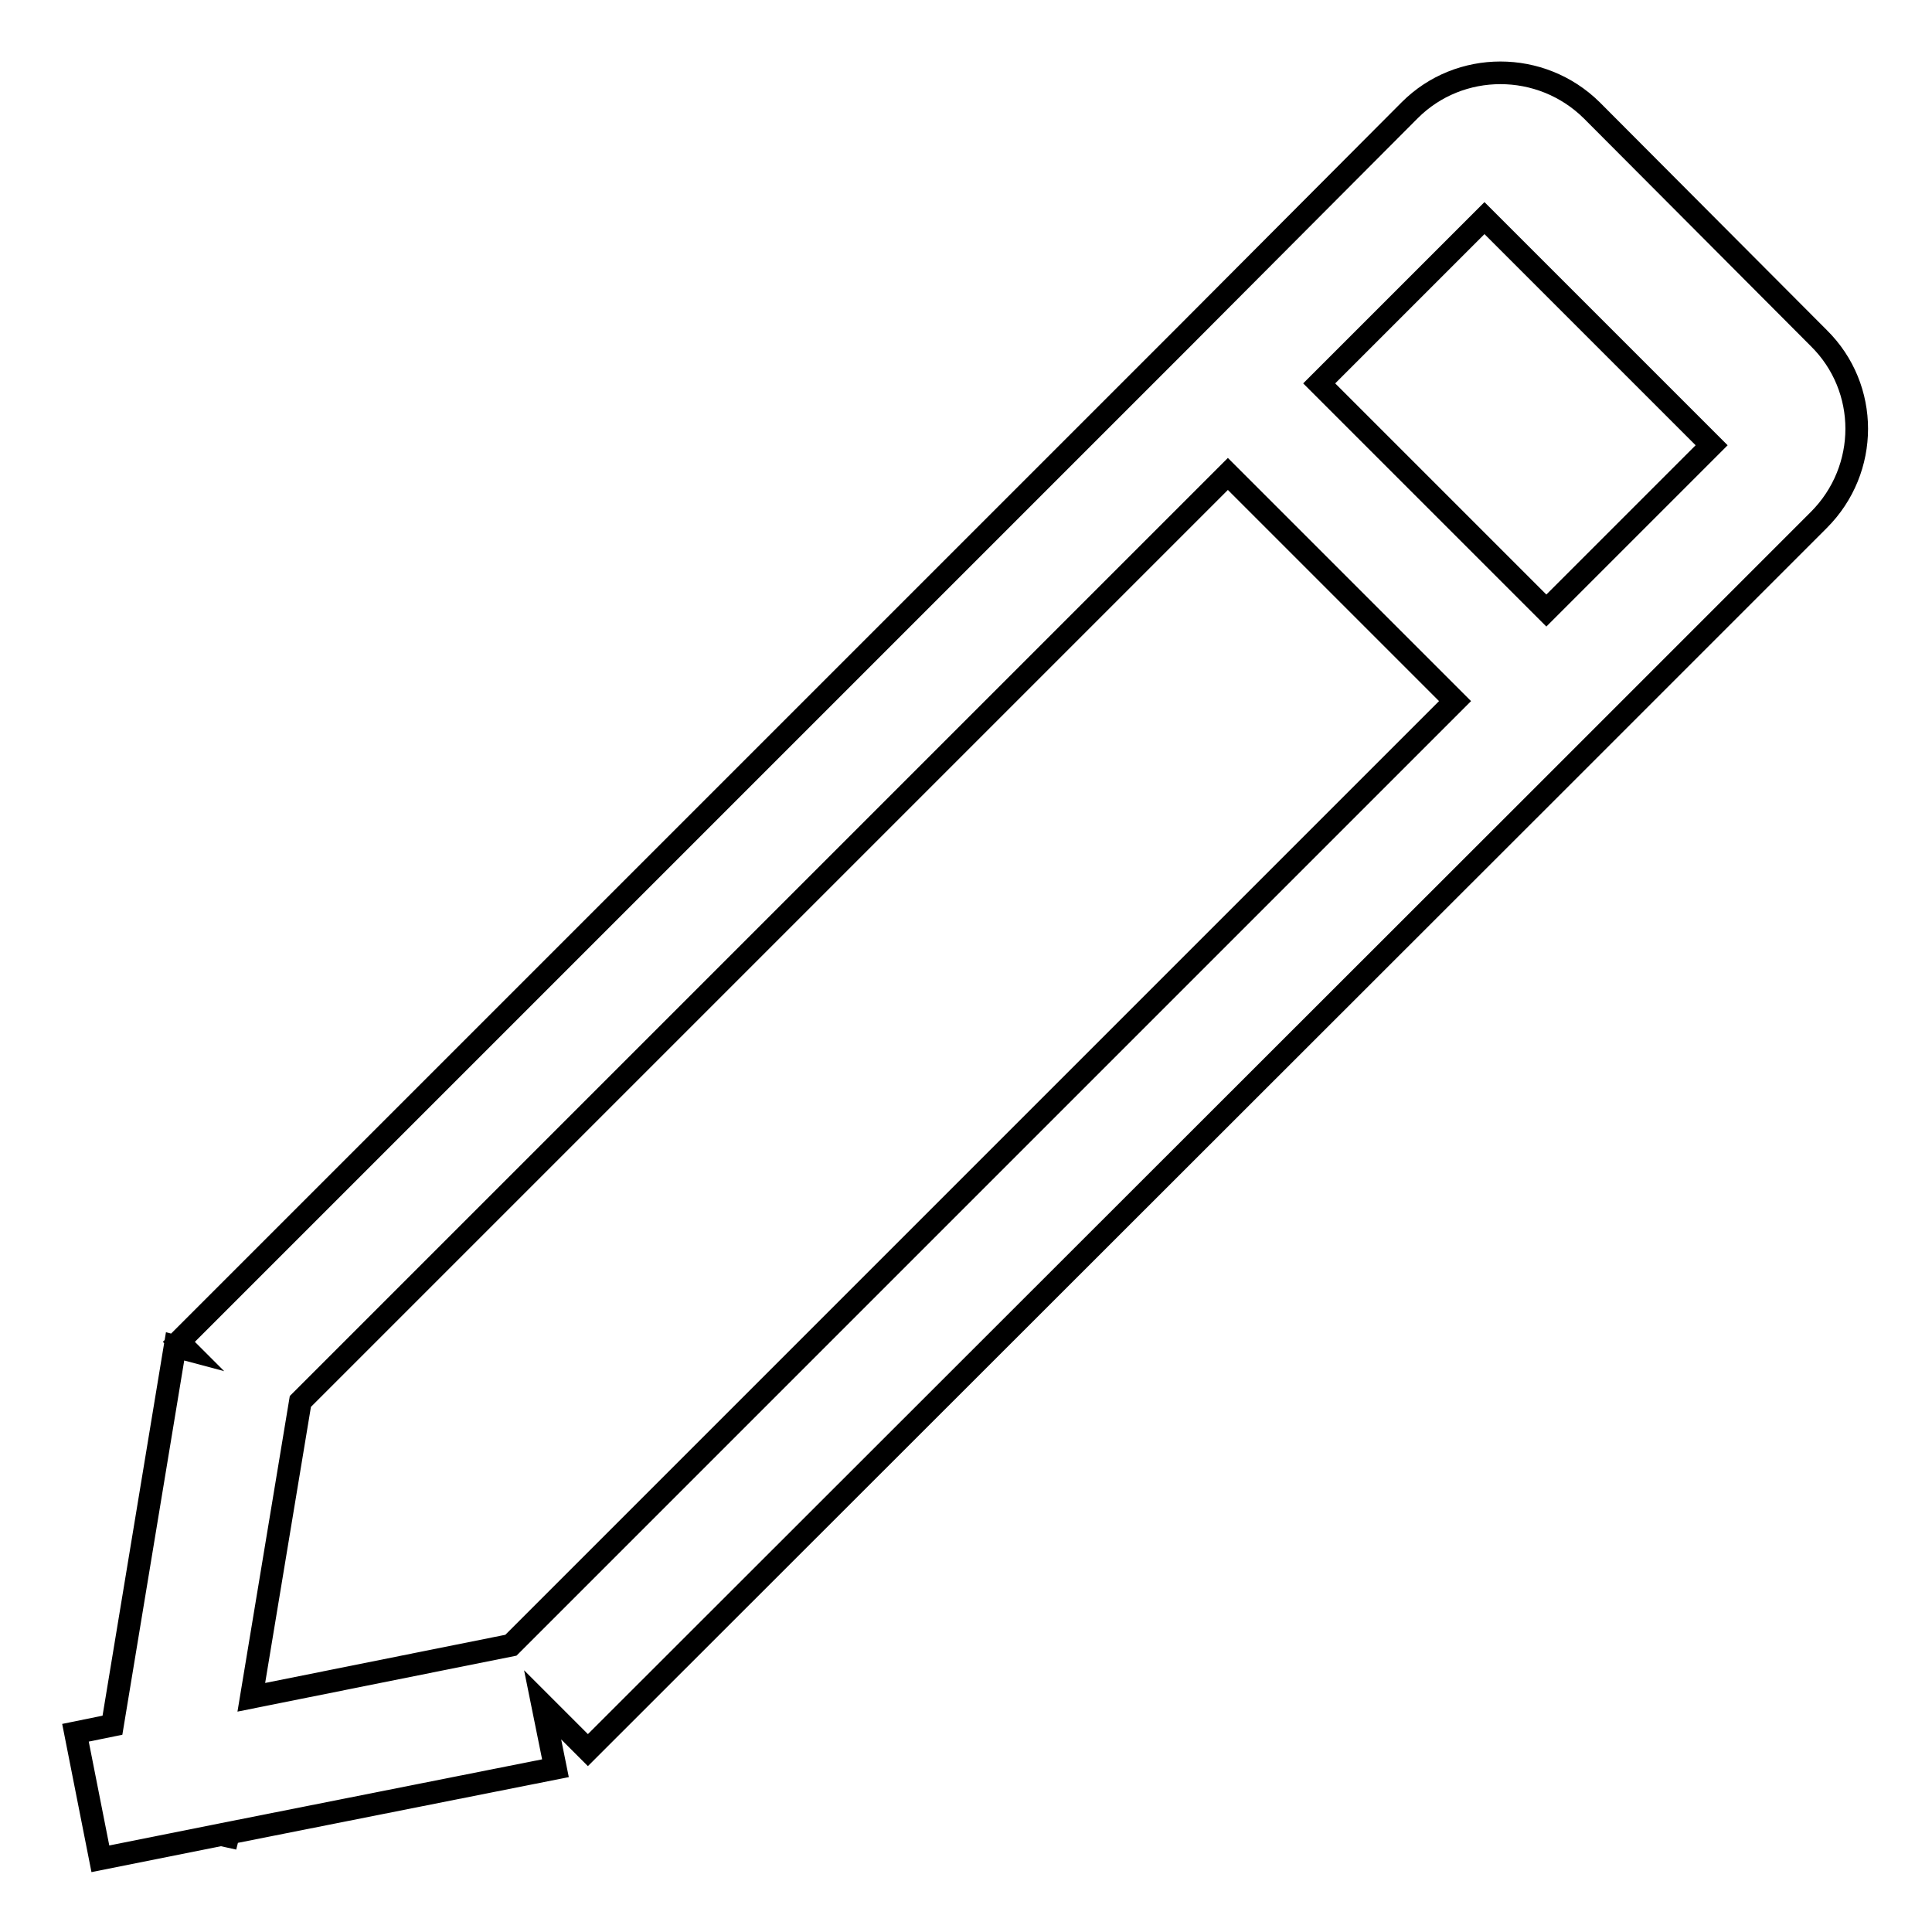 <?xml version="1.0" encoding="utf-8"?>
<!-- Svg Vector Icons : http://www.onlinewebfonts.com/icon -->
<!DOCTYPE svg PUBLIC "-//W3C//DTD SVG 1.1//EN" "http://www.w3.org/Graphics/SVG/1.1/DTD/svg11.dtd">
<svg version="1.1" xmlns="http://www.w3.org/2000/svg" xmlns:xlink="http://www.w3.org/1999/xlink" x="0px" y="0px" viewBox="0 0 256 256" enable-background="new 0 0 256 256" xml:space="preserve">
<g><g><path stroke-width="3" fill-opacity="0" stroke="#000000"  d="M241,68.9L204.9,105l0,0L77.9,231.9l-6-6l1.7,8.4l-43.3,8.6l-0.1,0.4l-0.9-0.2l-16,3.2L10,229.6l4.9-1l8.3-50.2l1.5,0.4l-1-1l133-133l0,0l30.1-30.2c6.6-6.6,17.4-6.6,24.1,0L241,44.8C247.7,51.4,247.7,62.2,241,68.9z M39.8,185.7l-6.5,39.2l34.4-6.9L192.8,92.9l-30.1-30.1L39.8,185.7z M196.7,28.9l-21.9,21.9l30.1,30.1L226.8,59L196.7,28.9z"/></g></g>
</svg>
